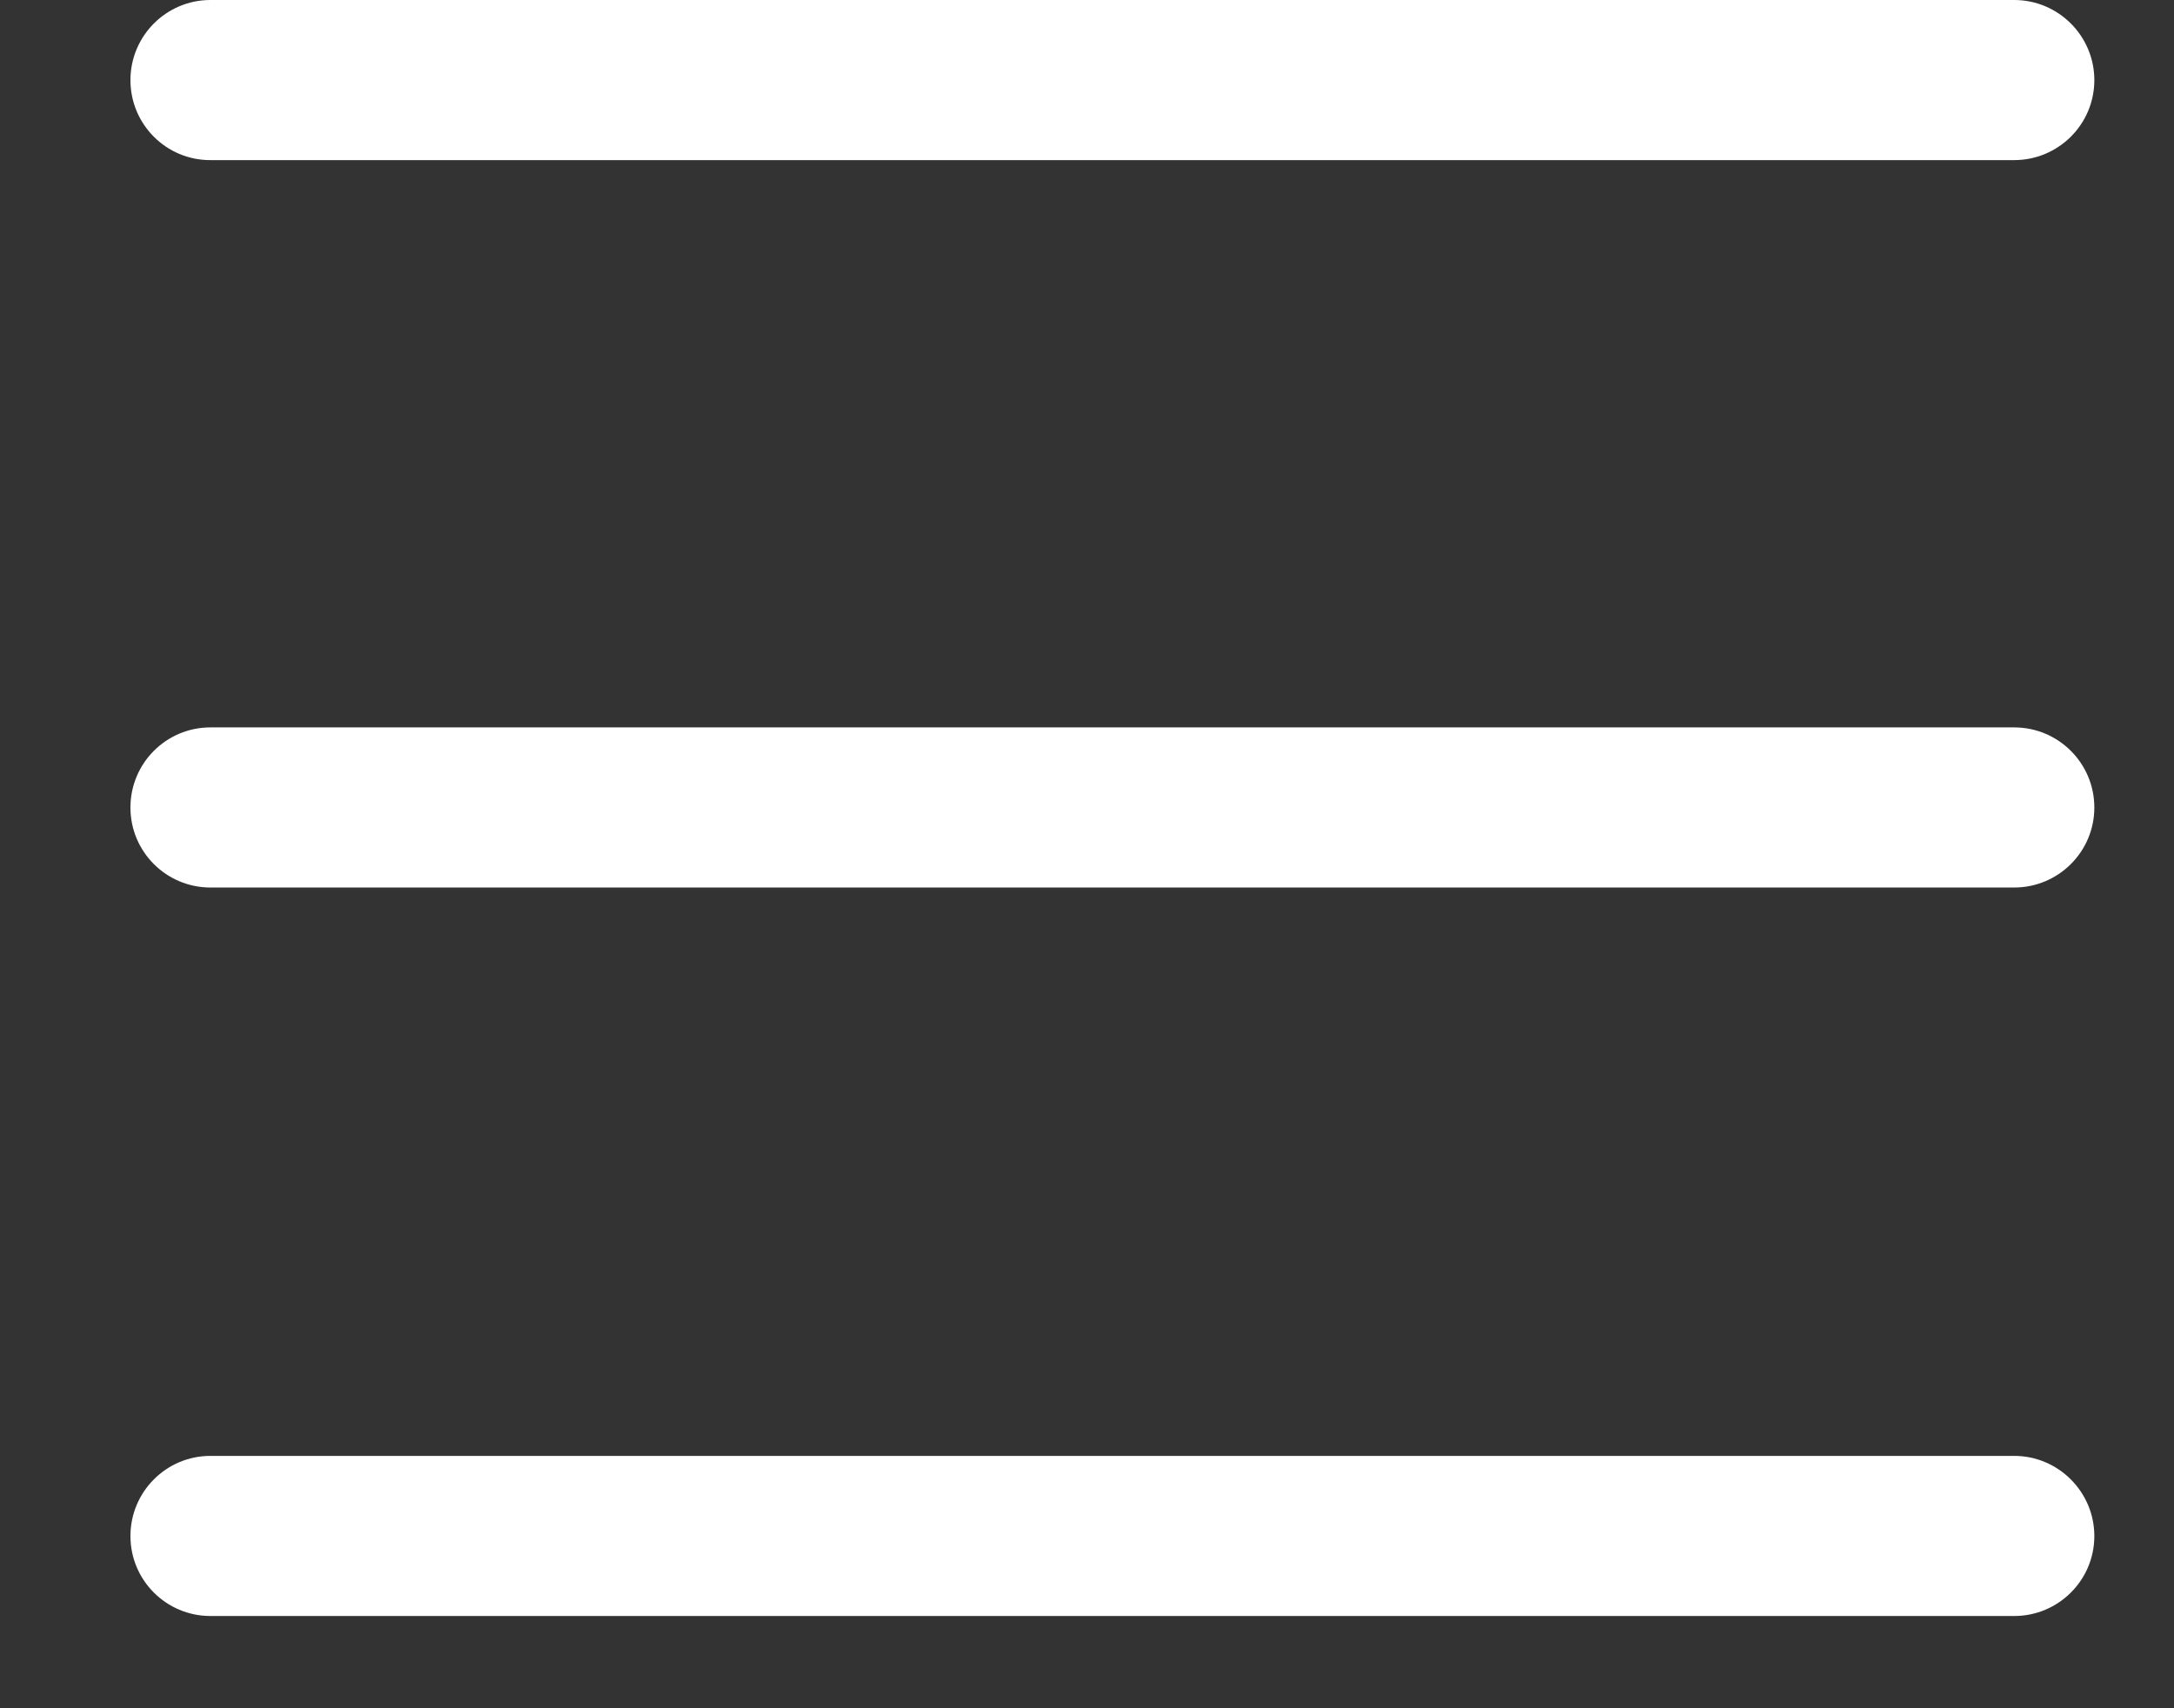 <svg width="14" height="11" viewBox="0 0 14 11" fill="none" xmlns="http://www.w3.org/2000/svg">
<rect x="0" y="0" width="14" height="11" fill="#333333" stroke="none"/>
<path d="M0.84 0.516C0.84 0.231 1.071 0 1.355 0H12.971C13.256 0 13.487 0.232 13.487 0.516C13.487 0.801 13.255 1.031 12.971 1.031H1.355C1.071 1.032 0.84 0.801 0.84 0.516ZM12.971 4.684H1.355C1.07 4.684 0.84 4.915 0.84 5.2C0.84 5.485 1.071 5.715 1.355 5.715H12.971C13.256 5.715 13.487 5.484 13.487 5.2C13.487 4.914 13.255 4.684 12.971 4.684ZM12.971 9.375H1.355C1.07 9.375 0.84 9.607 0.84 9.891C0.84 10.176 1.071 10.406 1.355 10.406H12.971C13.256 10.406 13.487 10.175 13.487 9.891C13.487 9.607 13.255 9.375 12.971 9.375Z" fill="white"/>
</svg>
